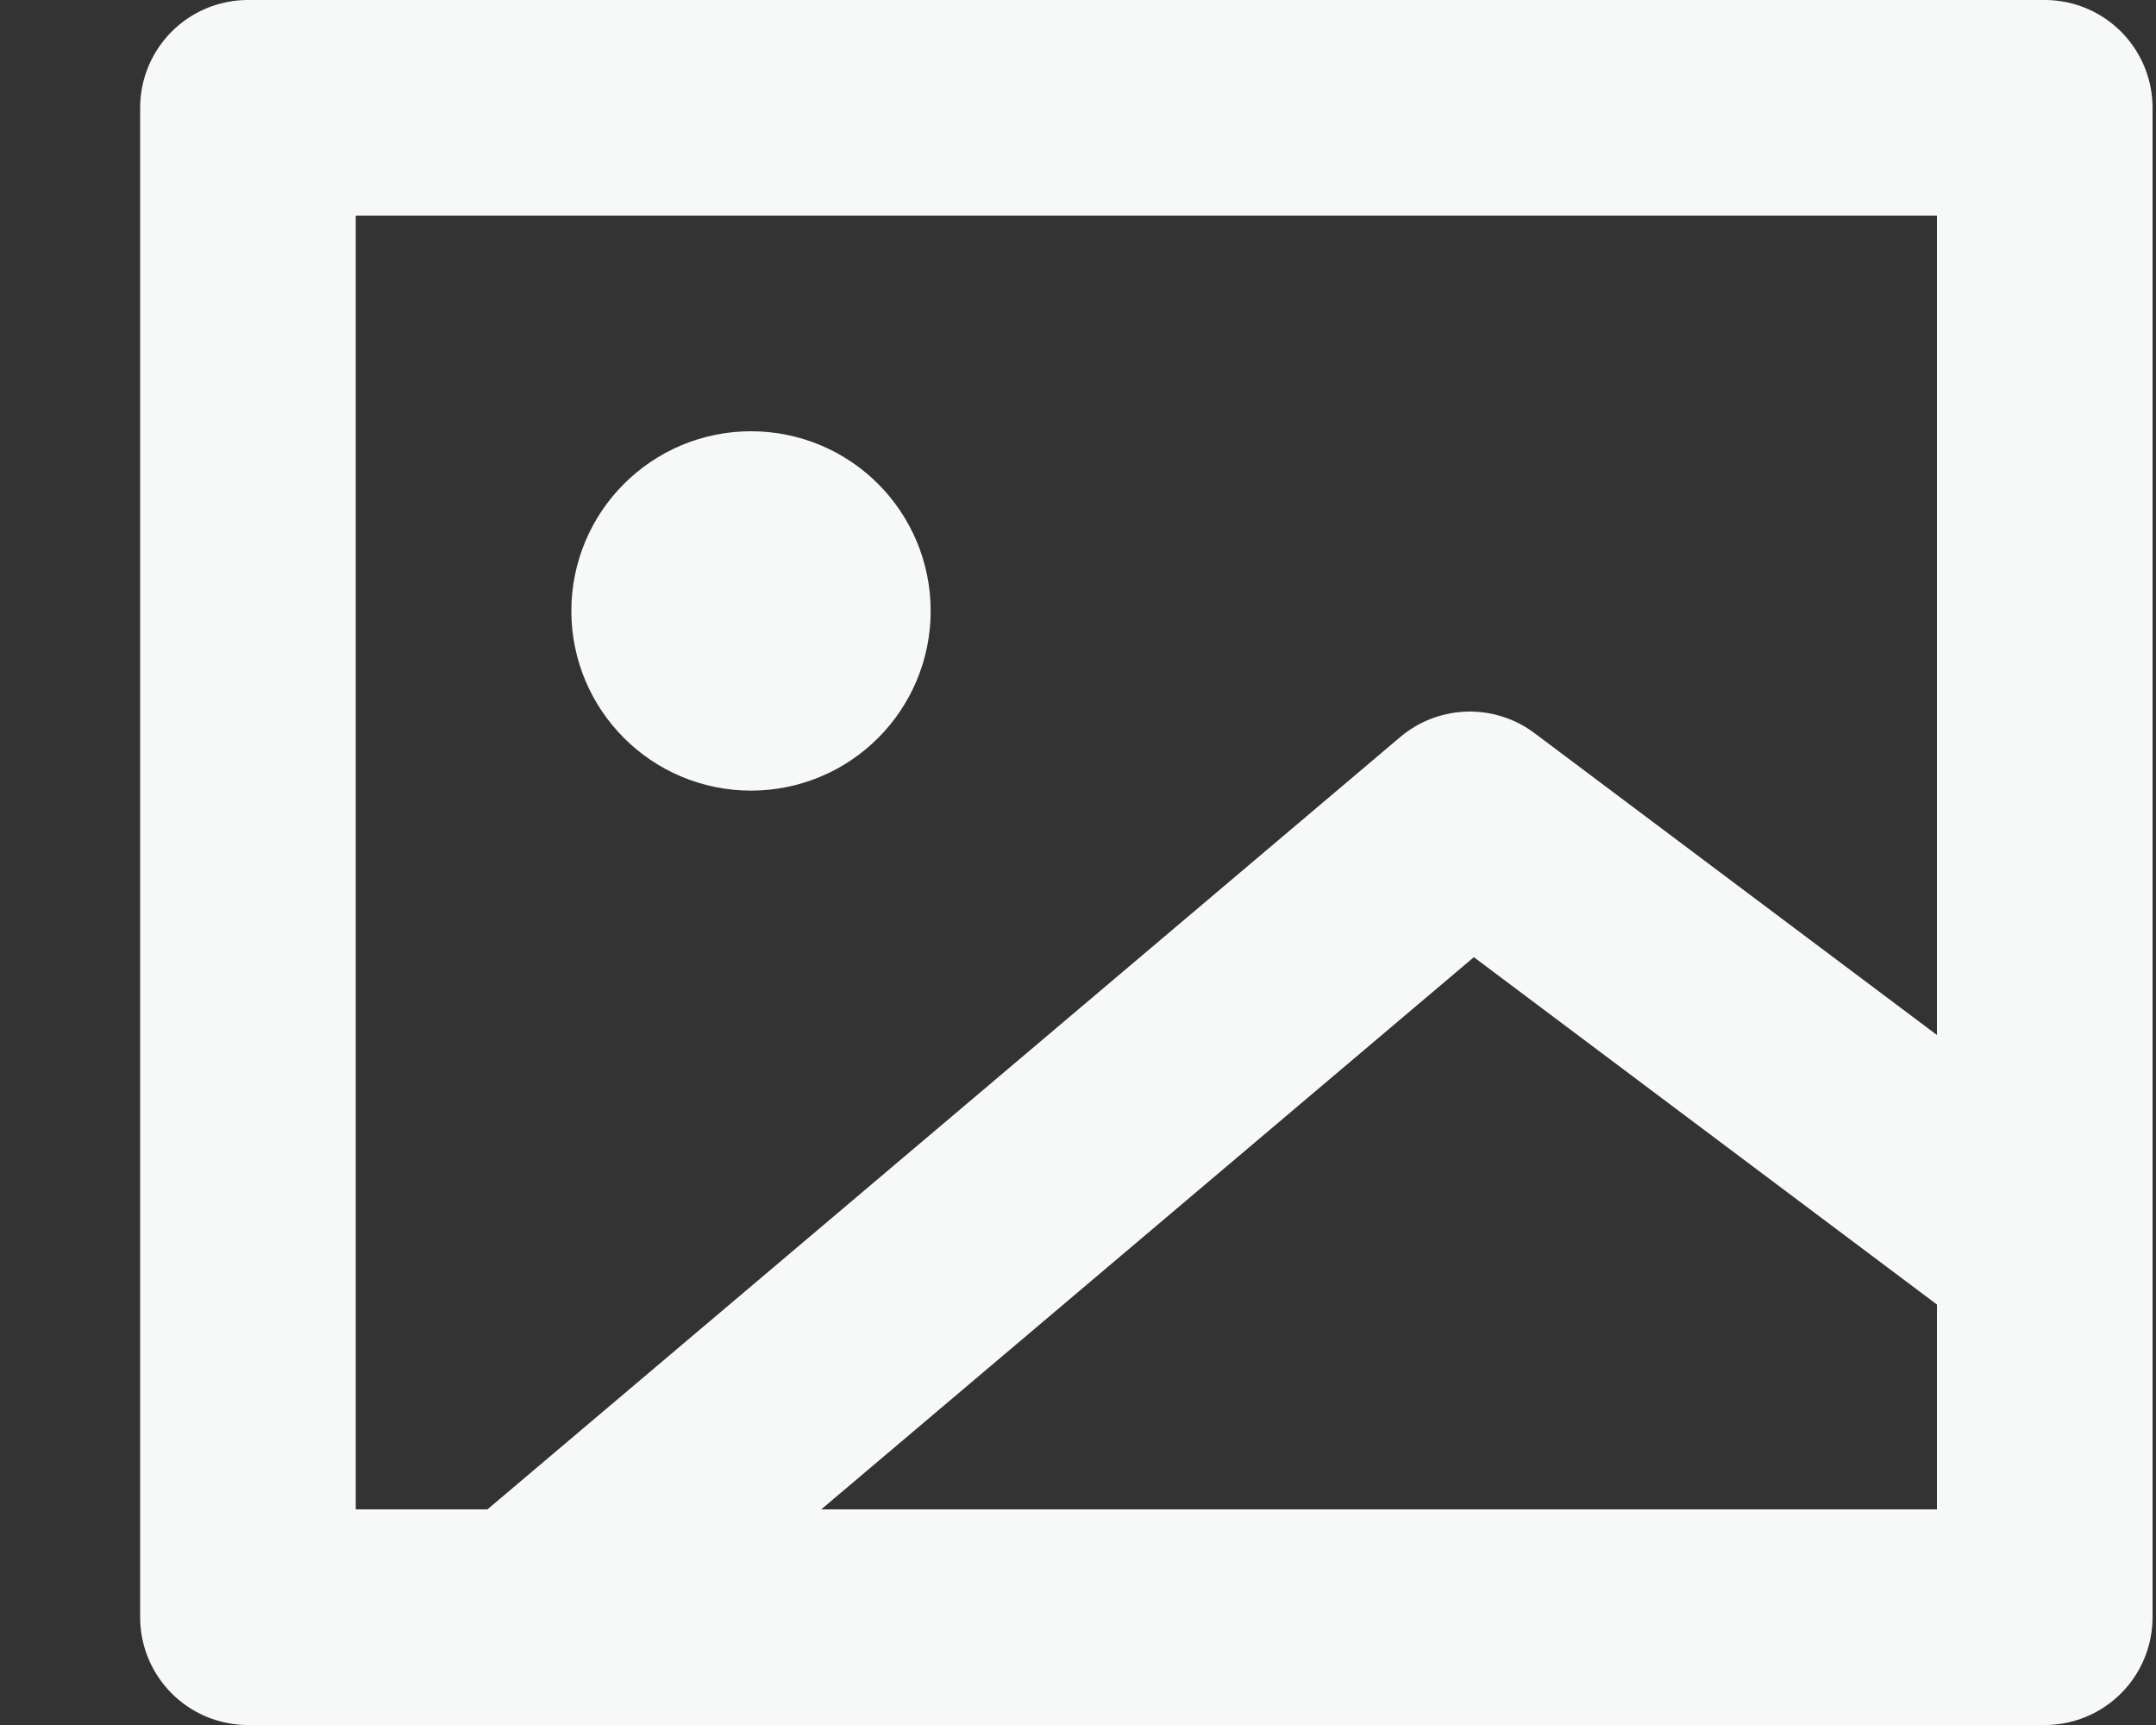 <svg width="15" height="12" viewBox="0 0 15 12" fill="none" xmlns="http://www.w3.org/2000/svg">
<rect x="0" y="0" width="15" height="12" fill="#333333" stroke="none"/>
<path d="M1.725 0.75H14.226V11.25H1.725V0.75Z" stroke="#F7F8F8" stroke-width="1.5" stroke-linecap="round" stroke-linejoin="round"/>
<path d="M3.725 11.2L10.226 5.7L14.226 8.7" stroke="#F7F8F8" stroke-width="1.5" stroke-linecap="round" stroke-linejoin="round"/>
<path d="M5.225 4.75C5.502 4.75 5.725 4.526 5.725 4.25C5.725 3.974 5.502 3.75 5.225 3.75C4.949 3.75 4.725 3.974 4.725 4.25C4.725 4.526 4.949 4.75 5.225 4.75Z" fill="#F7F8F8" stroke="#F7F8F8" stroke-width="1.5" stroke-linecap="round" stroke-linejoin="round"/>
</svg>
